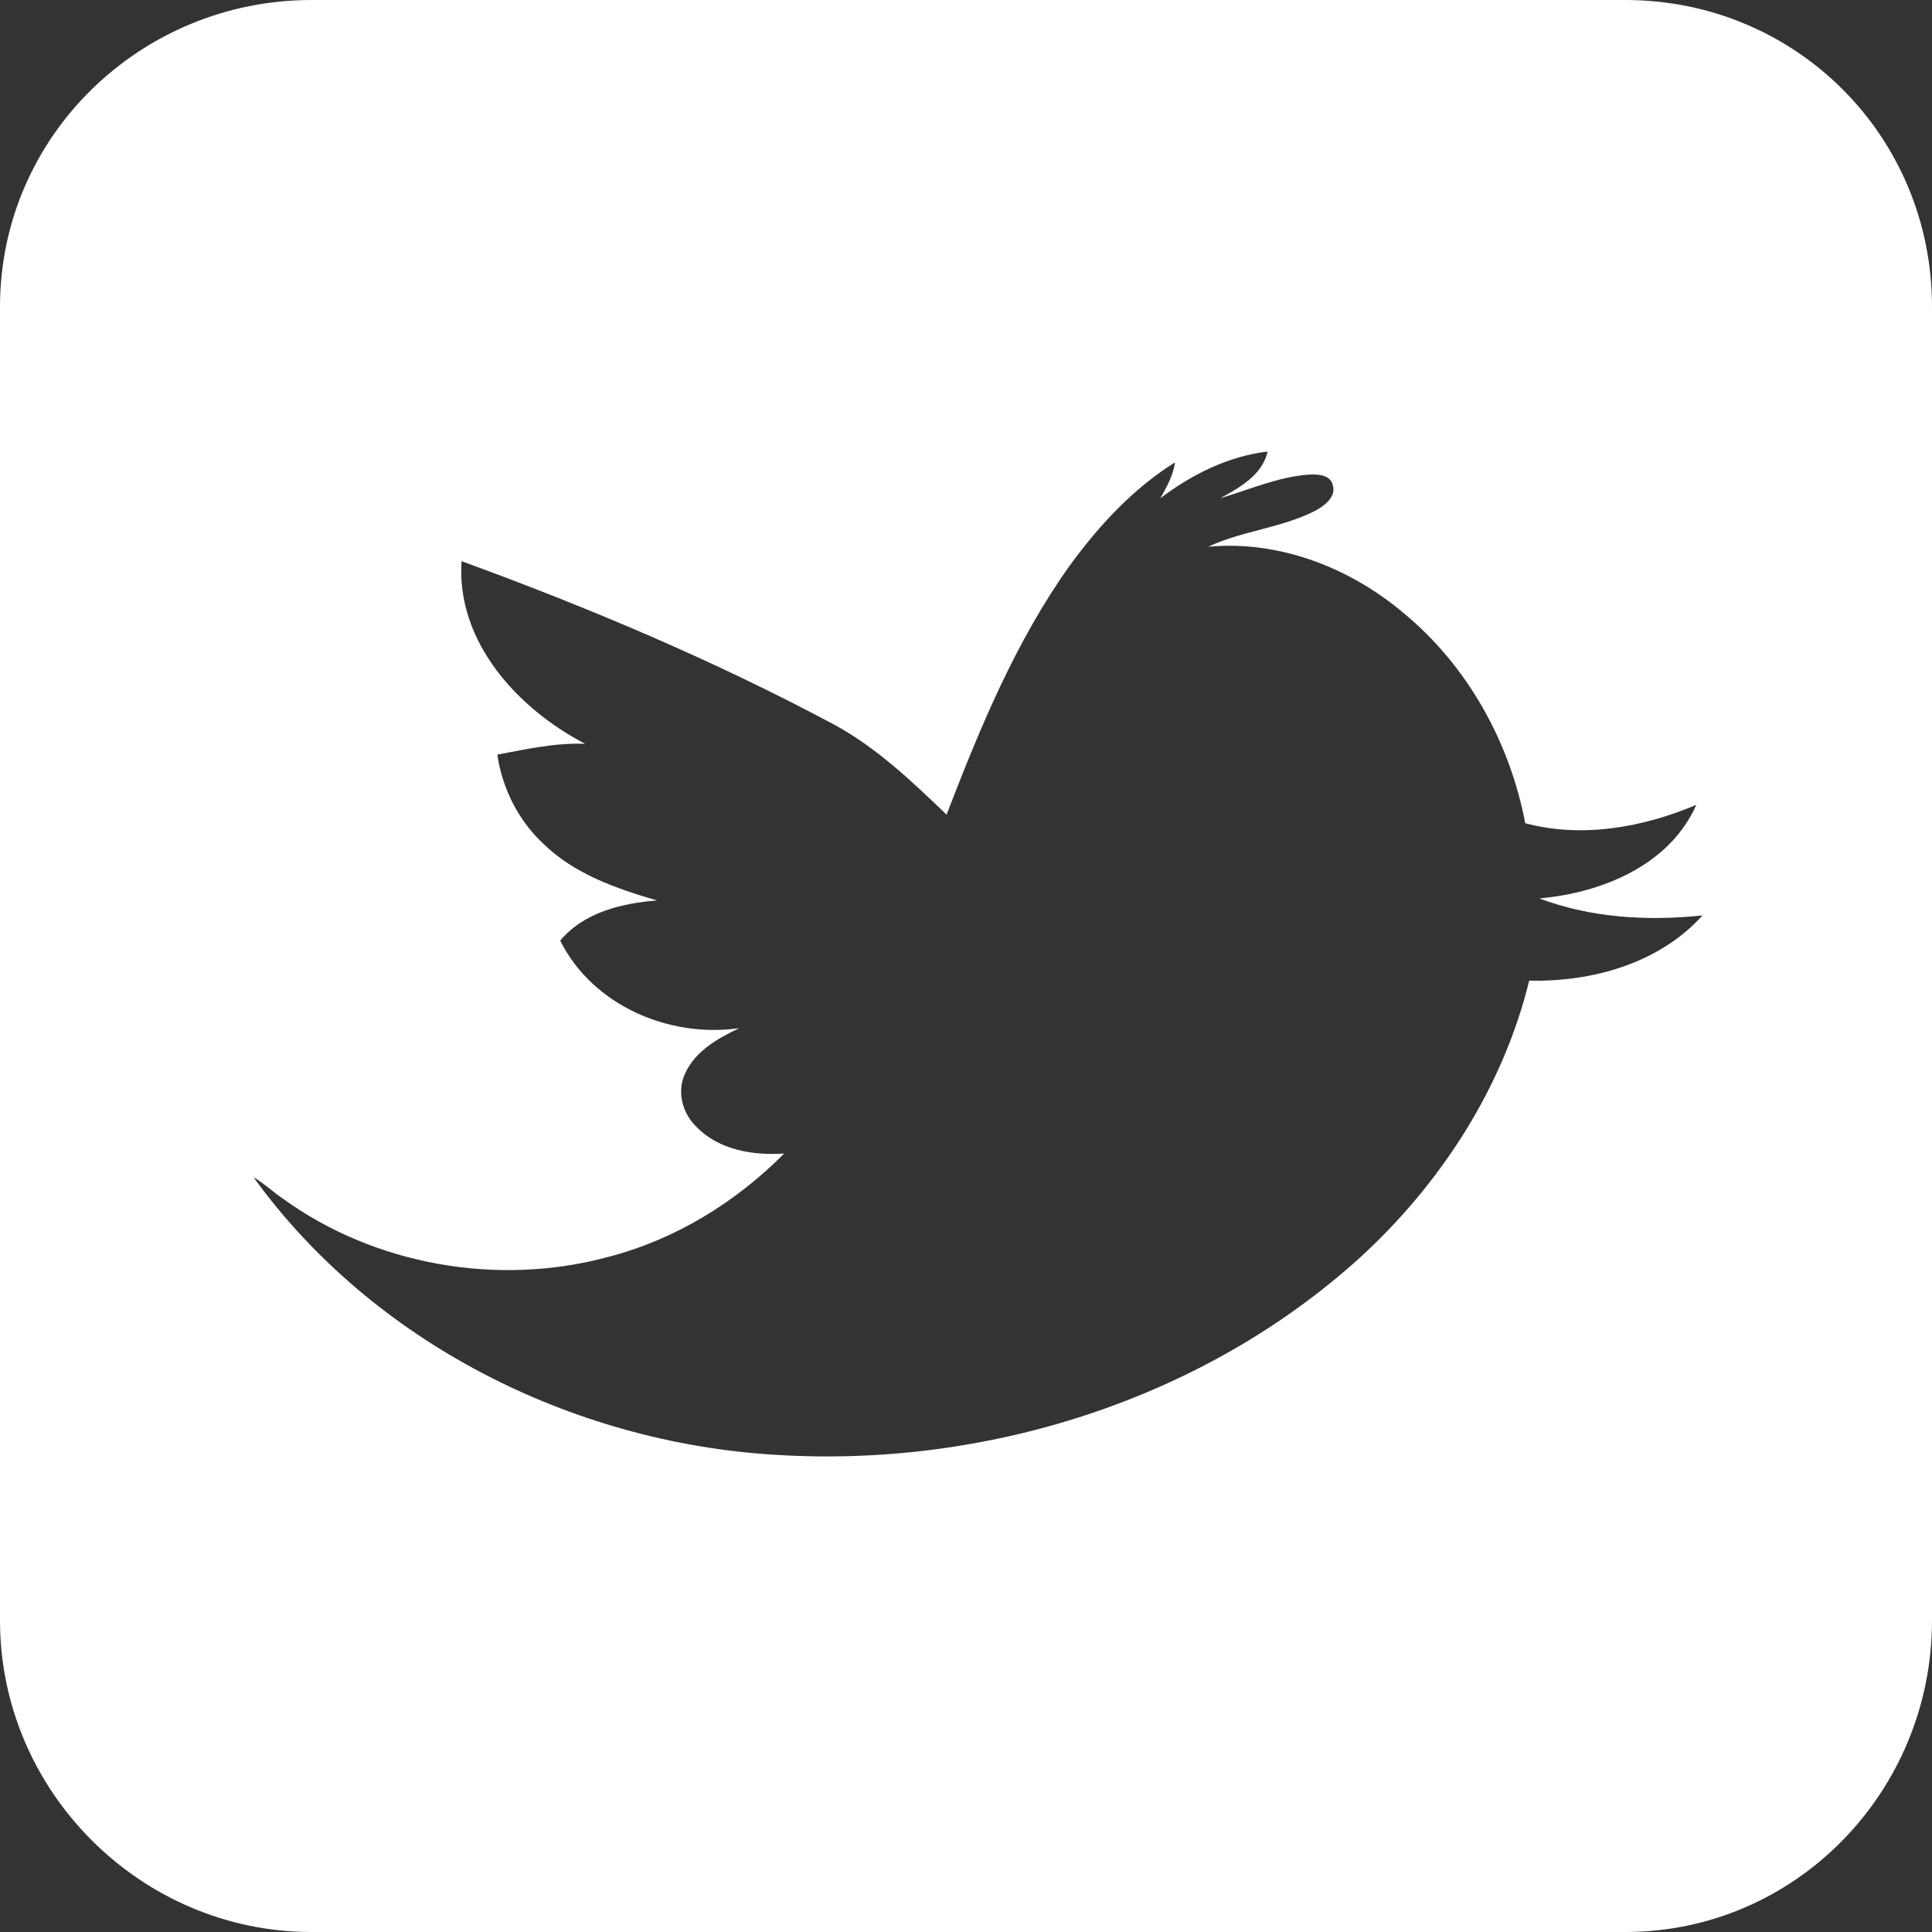<?xml version="1.0" encoding="utf-8"?>
<!-- Generator: Adobe Illustrator 15.0.0, SVG Export Plug-In . SVG Version: 6.00 Build 0)  -->
<!DOCTYPE svg PUBLIC "-//W3C//DTD SVG 1.1//EN" "http://www.w3.org/Graphics/SVG/1.1/DTD/svg11.dtd">
<svg version="1.1" id="Layer_1" xmlns="http://www.w3.org/2000/svg" xmlns:xlink="http://www.w3.org/1999/xlink" x="0px" y="0px"
	 width="412px" height="412px" viewBox="49.5 50.5 412 412" enable-background="new 49.5 50.5 412 412" xml:space="preserve">
<rect x="49.5" y="50.5" width="412" height="412" fill="#333333" stroke="none"/>
<path fill="#FFFFFF" d="M461.5,115.92c0-36.406-29.012-65.42-65.42-65.42H115.92c-36.406,0-66.42,29.014-66.42,65.42v280.16
	c0,36.408,30.014,66.42,66.42,66.42h280.16c36.408,0,65.42-30.012,65.42-66.42V115.92z M375.601,259.621
	c-5.579,22.825-18.865,43.3-36.099,59.08c-33.535,30.361-79.98,44.914-124.859,42.025c-43.143-2.637-85.599-23.899-111.083-59.183
	c2.229,1.3,4.098,3.099,6.226,4.543c19.731,14.274,46,18.813,69.459,12.44c14.235-3.674,27.162-11.637,37.486-22.036
	c-6.606,0.446-13.938-0.729-18.725-5.705c-2.985-2.845-4.217-7.521-2.422-11.33c2.173-4.81,7.001-7.544,11.563-9.697
	c-14.971,2.142-31.286-4.836-38.187-18.677c5.058-6.035,13.141-7.966,20.65-8.558c-8.739-2.547-17.713-5.665-24.338-12.187
	c-5.267-4.937-8.69-11.785-9.716-18.918c6.186-1.151,12.396-2.559,18.737-2.293c-14.375-7.483-27.516-21.73-26.37-38.957
	c27.263,9.946,54.085,21.286,79.698,34.982c8.96,4.92,16.412,12.046,23.735,19.071c7.097-18.428,14.712-36.927,26.257-53.093
	c6.188-8.504,13.486-16.418,22.45-22.021c-0.351,2.786-1.778,5.218-3.103,7.634c6.694-5.051,14.448-8.96,22.865-9.946
	c-1.167,5.031-5.938,7.665-10.101,9.952c6.281-1.857,12.404-4.597,19.027-5.049c1.763-0.063,4.285,0.012,4.912,2.066
	c0.95,2.559-1.641,4.544-3.604,5.61c-7.222,3.728-15.574,4.275-22.922,7.719c15.102-1.418,30.177,4.437,41.627,14.098
	c13.667,11.251,22.7,27.539,25.995,44.859c12.083,3.247,25.144,0.897,36.48-3.923c-5.701,12.911-20.218,18.806-33.479,19.956
	c11.021,4.16,23.146,4.868,34.794,3.633C403.323,255.952,389.035,259.934,375.601,259.621z"/>
</svg>
